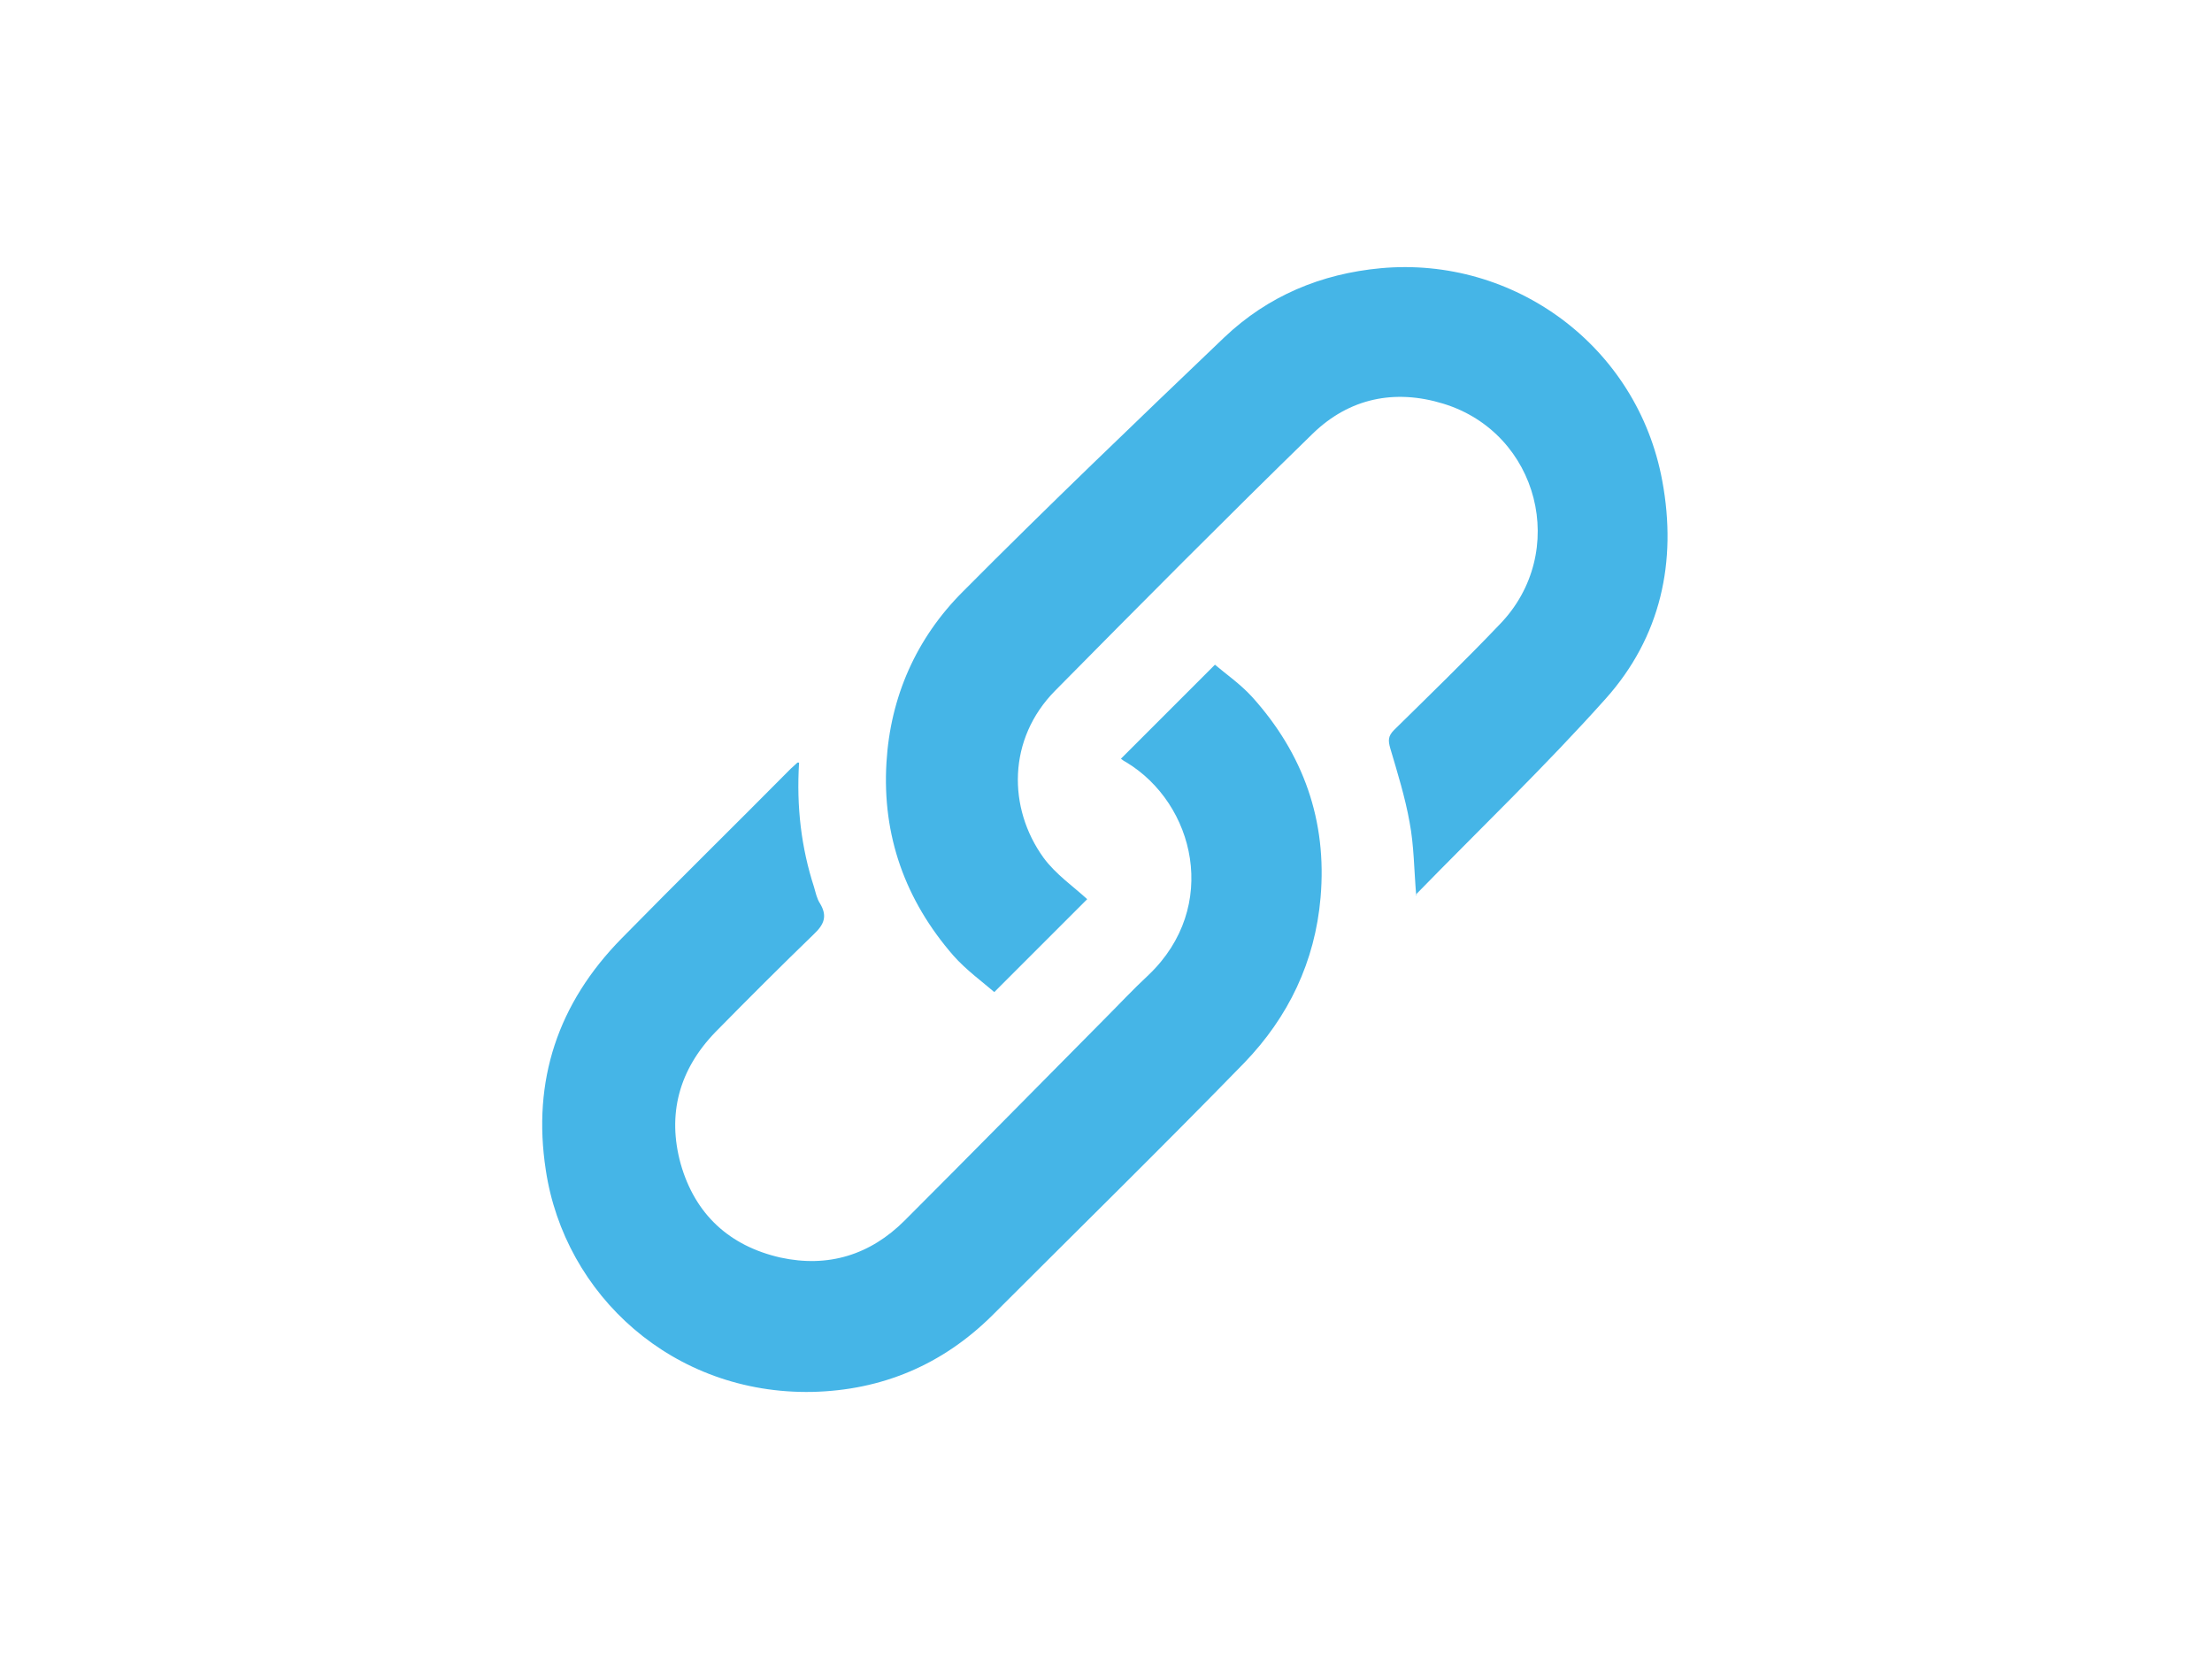 <?xml version="1.0" encoding="UTF-8"?>
<svg id="Layer_1" data-name="Layer 1" xmlns="http://www.w3.org/2000/svg" version="1.1" viewBox="0 0 400 300">
  <defs>
    <style>
      .cls-1 {
        fill: #45b5e7;
        stroke-width: 0px;
      }
    </style>
  </defs>
  <path class="cls-1" d="M256.1,162c-.4-4.7-.4-9.1-1.2-13.3-.8-4.5-2.2-9-3.5-13.4-.4-1.4-.4-2.2.7-3.3,6.4-6.3,12.9-12.6,19.1-19.1,12.6-13,7.1-34.6-10.2-39.9-8.8-2.7-17-1-23.6,5.4-15.7,15.3-31.2,30.9-46.6,46.5-8.6,8.7-8.6,21.2-2.1,30.2,2.2,3,5.4,5.2,7.9,7.5-5.3,5.3-10.9,10.9-16.8,16.8-2.2-1.9-5.1-4-7.4-6.6-8.7-10-12.9-21.7-12.1-34.9.7-11.9,5.4-22.5,13.8-30.9,15.5-15.6,31.4-30.8,47.3-46,7.9-7.5,17.5-11.5,28.3-12.5,24-2.2,46.4,14,50.9,38.5,2.7,14.6-.3,28.2-10.2,39.3-10.9,12.2-22.8,23.6-34.4,35.5Z"/>
  <path class="cls-1" d="M144.5,137.9c-.5,8,.4,15.4,2.7,22.5.3,1,.5,2.1,1.1,3,1.3,2.2.8,3.7-1.1,5.5-6,5.8-11.9,11.7-17.8,17.7-6.6,6.8-8.8,14.9-6.3,23.9,2.6,9.1,8.8,14.8,18,16.9,8.7,1.9,16.3-.5,22.5-6.7,12-12,23.9-24.1,35.8-36.1,2.8-2.8,5.4-5.6,8.3-8.3,12.9-12.3,8.4-31-4.1-38.5-.4-.2-.8-.5-.9-.6,5.6-5.6,11.2-11.2,17-17,2,1.7,4.6,3.5,6.7,5.8,9.3,10.3,13.6,22.4,12.4,36.3-1,11.6-5.8,21.6-13.8,29.9-15,15.4-30.4,30.5-45.6,45.7-9,8.9-19.9,13.5-32.5,13.8-25.2.5-44.8-17.5-48.2-40.1-2.5-16.2,2.2-30.2,13.7-41.9,10.1-10.3,20.4-20.4,30.6-30.7.3-.3.6-.5,1.2-1.1Z"/>
</svg>